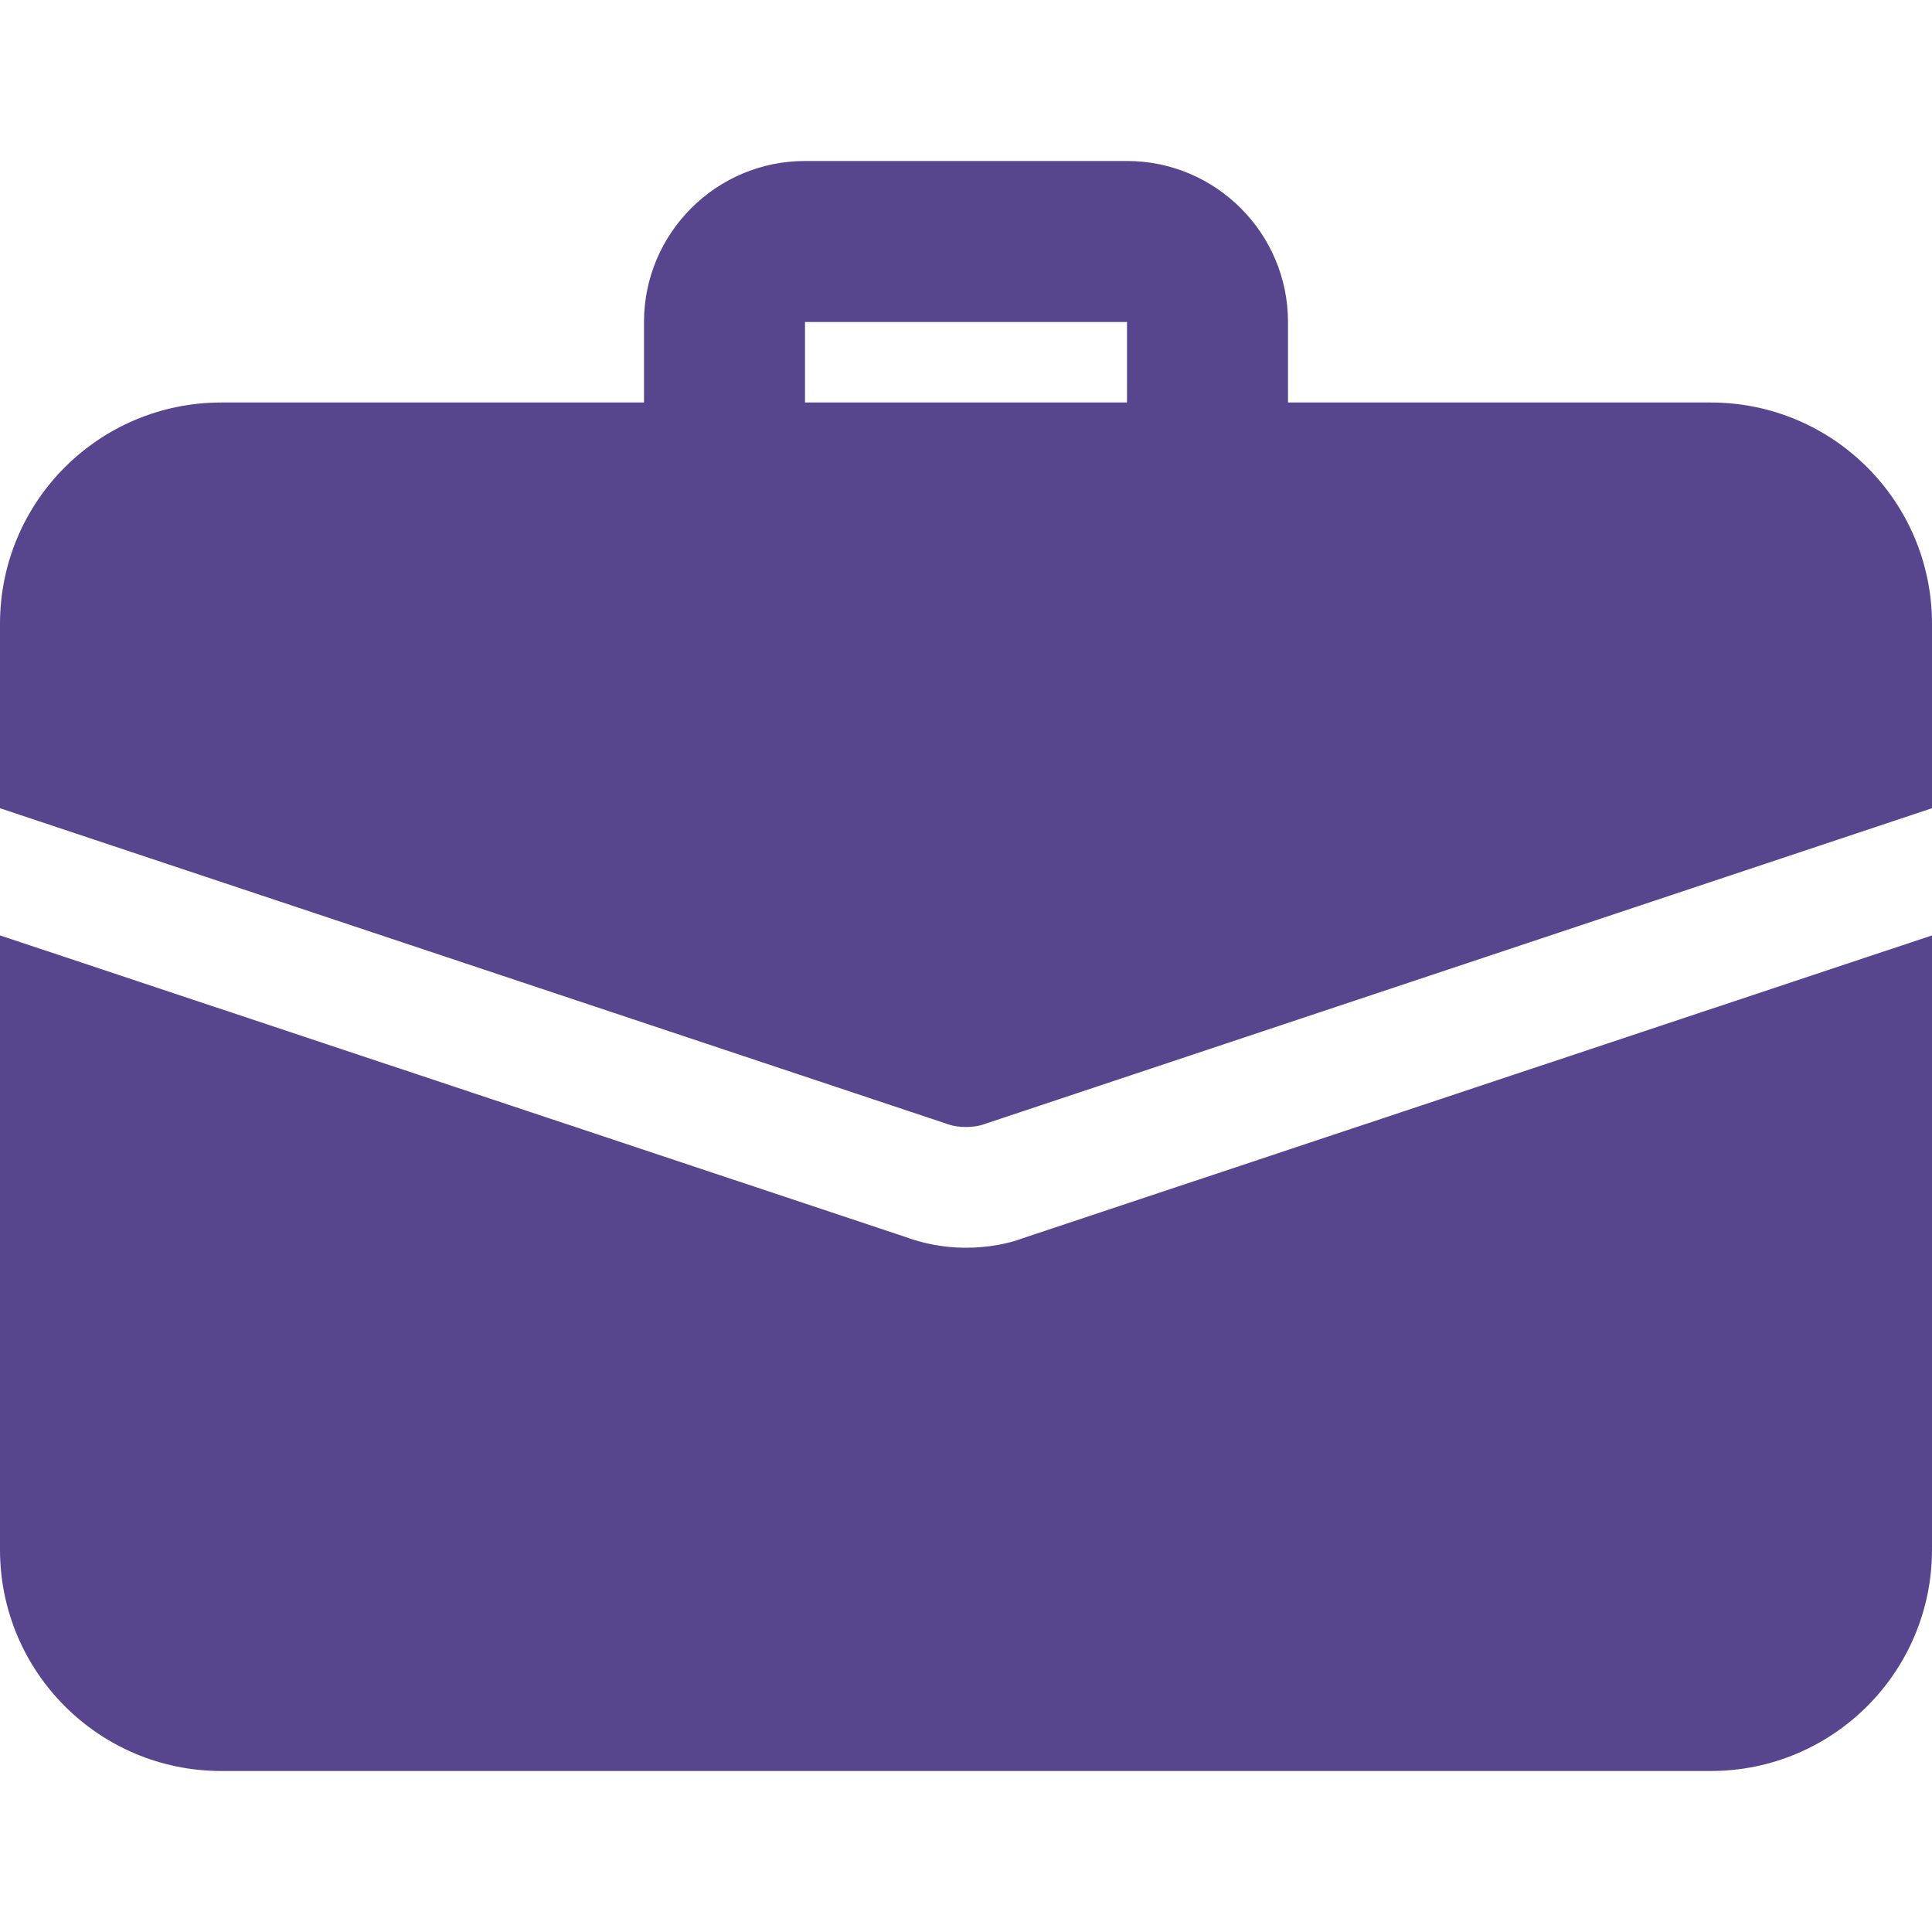 <svg width="36" height="36" viewBox="0 0 36 36" fill="none" xmlns="http://www.w3.org/2000/svg">
<g clip-path="url(#clip0_119_55882)">
<path d="M22.5 9.75C21.672 9.75 21 9.078 21 8.25V6H15V8.25C15 9.078 14.328 9.75 13.5 9.75C12.672 9.75 12 9.078 12 8.25V6C12 4.346 13.345 3 15 3H21C22.654 3 24 4.346 24 6V8.25C24 9.078 23.328 9.75 22.5 9.75Z" fill="#57468D"/>
<path d="M19.065 23.07C18.795 23.175 18.405 23.25 18 23.25C17.595 23.25 17.205 23.175 16.845 23.04L0 17.43V28.875C0 31.155 1.845 33 4.125 33H31.875C34.155 33 36 31.155 36 28.875V17.43L19.065 23.07Z" fill="#57468D"/>
<path d="M36 11.625V15.06L18.36 20.94C18.24 20.985 18.12 21 18 21C17.88 21 17.76 20.985 17.64 20.94L0 15.06V11.625C0 9.345 1.845 7.5 4.125 7.5H31.875C34.155 7.5 36 9.345 36 11.625Z" fill="#57468D"/>
</g>
<defs>
<clipPath id="clip0_119_55882">
<rect width="36" height="36" fill="white"/>
</clipPath>
</defs>
</svg>
